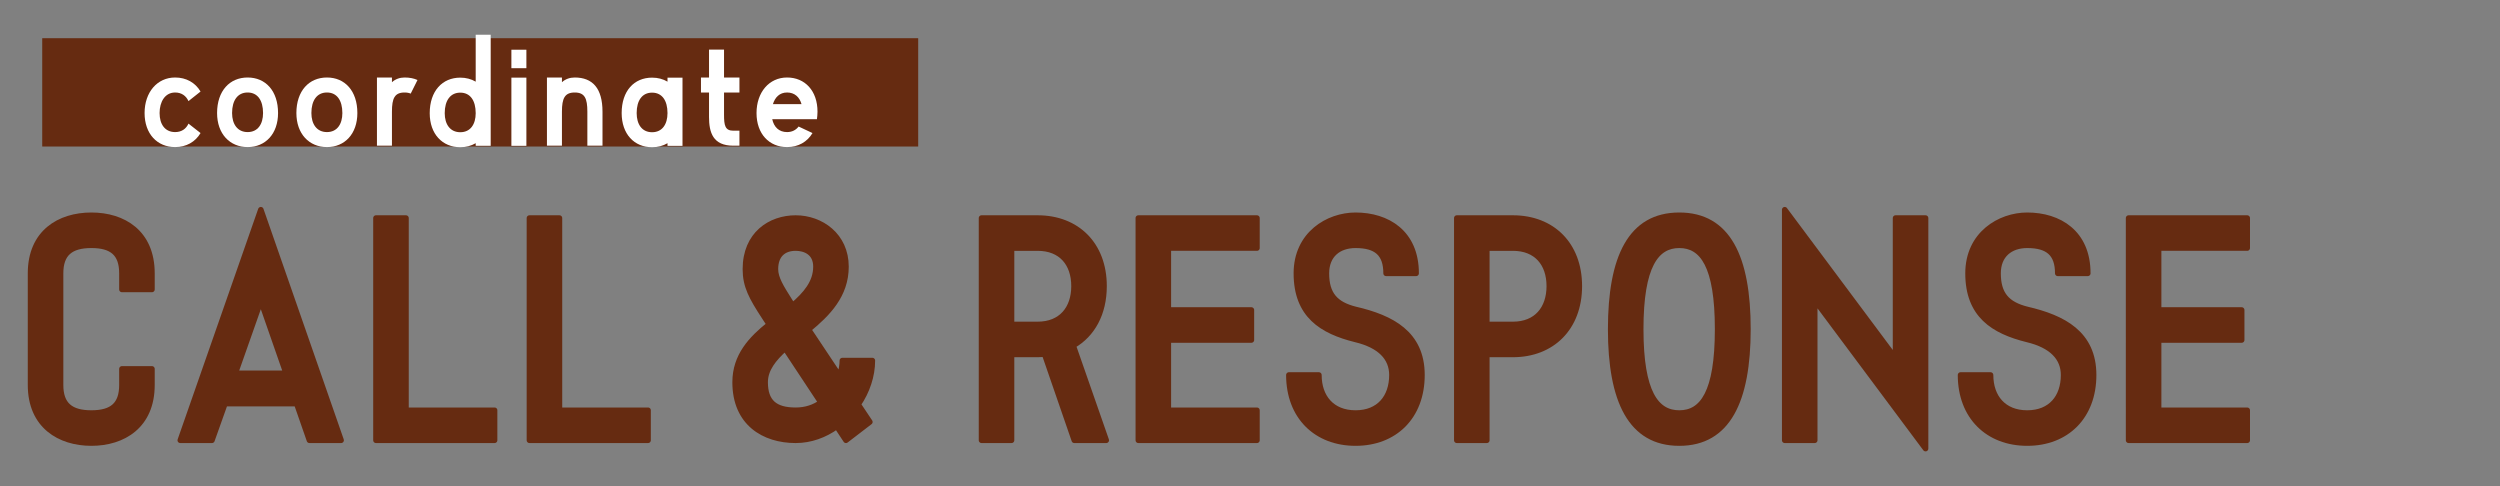 <?xml version="1.0" encoding="UTF-8"?><svg id="_レイヤー_1" xmlns="http://www.w3.org/2000/svg" viewBox="0 0 180 35"><rect x="0" y="0" width="180" height="35" fill="#808080" stroke="none"/><defs><style>.cls-1{fill:#fff;}.cls-2{stroke:#662b11;stroke-linecap:round;stroke-linejoin:round;stroke-width:.4px;}.cls-2,.cls-3{fill:#662b11;}</style></defs><rect class="cls-3" x="3.04" y="2.75" width="63.07" height="7.8"/><path class="cls-1" d="m10.41,8.14c0-1.5.91-2.56,2.2-2.56.8,0,1.45.37,1.83,1.01l-.87.69c-.17-.38-.5-.62-.96-.62-.73,0-1.12.67-1.12,1.48s.39,1.37,1.12,1.37c.46,0,.79-.23.96-.61l.87.68c-.38.64-1.03,1.01-1.83,1.01-1.29,0-2.2-.95-2.2-2.45Z"/><path class="cls-1" d="m15.63,8.14c0-1.6.91-2.56,2.2-2.56s2.19.96,2.19,2.56c0,1.5-.91,2.45-2.19,2.45s-2.2-.95-2.2-2.45Zm1.08,0c0,.8.39,1.37,1.12,1.37s1.11-.57,1.11-1.37c0-.91-.39-1.48-1.11-1.48s-1.12.57-1.12,1.48Z"/><path class="cls-1" d="m21.34,8.14c0-1.6.91-2.56,2.2-2.56s2.19.96,2.19,2.56c0,1.5-.91,2.45-2.19,2.45s-2.2-.95-2.2-2.45Zm1.08,0c0,.8.39,1.37,1.12,1.37s1.11-.57,1.11-1.37c0-.91-.39-1.48-1.11-1.48s-1.12.57-1.12,1.48Z"/><path class="cls-1" d="m27.14,5.58h1.08v.34c.25-.23.57-.34.91-.34.36,0,.66.06.93.18l-.49.98c-.12-.05-.26-.08-.44-.08-.72,0-.91.42-.91,1.38v2.45h-1.08v-4.91Z"/><path class="cls-1" d="m34.25,2.5h1.08v8h-1.08v-.19c-.32.19-.7.29-1.11.29-1.29,0-2.2-.95-2.2-2.45,0-1.6.91-2.56,2.2-2.56.41,0,.79.1,1.11.29v-3.38Zm0,5.65c0-.91-.39-1.48-1.11-1.48s-1.12.57-1.12,1.48c0,.8.39,1.37,1.12,1.37s1.11-.57,1.11-1.37Z"/><path class="cls-1" d="m37.9,3.58v1.33h-1.08v-1.33h1.08Zm-1.08,6.92v-4.91h1.08v4.91h-1.08Z"/><path class="cls-1" d="m43.38,8.04v2.45h-1.09v-2.45c0-.96-.19-1.38-.91-1.38s-.92.42-.92,1.38v2.45h-1.08v-4.91h1.08v.34c.25-.23.57-.34.92-.34,1.28,0,2,.77,2,2.46Z"/><path class="cls-1" d="m48.06,5.59h1.08v4.91h-1.08v-.19c-.32.19-.69.29-1.11.29-1.29,0-2.19-.95-2.19-2.46,0-1.6.9-2.55,2.19-2.55.42,0,.79.1,1.11.29v-.29Zm0,2.55c0-.9-.39-1.47-1.11-1.47s-1.11.57-1.11,1.47c0,.81.38,1.38,1.11,1.38s1.11-.57,1.11-1.38Z"/><path class="cls-1" d="m53.24,6.66h-1.11v1.6c0,.78.08,1.15.67,1.15h.44v1.08h-.44c-1.47,0-1.75-.95-1.75-2.07v-1.76h-.58v-1.08h.58v-2.01h1.08v2.01h1.11v1.08Z"/><path class="cls-1" d="m54.47,8.14c0-1.5.91-2.56,2.2-2.56s2.19.96,2.19,2.46c0,.19-.02.37-.04.54h-3.22c.12.56.48.93,1.07.93.36,0,.64-.15.83-.4l1,.47c-.38.64-1.03,1.01-1.83,1.01-1.29,0-2.2-.95-2.2-2.45Zm1.18-.64h2.06c-.14-.51-.5-.84-1.04-.84s-.87.35-1.02.84Z"/><path class="cls-2" d="m2.2,27.72v-8.04c0-2.94,2.08-4.18,4.38-4.18s4.36,1.24,4.36,4.18v1.16h-2.16v-1.16c0-1.42-.7-2.02-2.2-2.02s-2.22.6-2.22,2.02v8.04c0,1.42.72,2.02,2.22,2.02s2.2-.6,2.2-2.02v-1.16h2.16v1.16c0,2.94-2.08,4.18-4.36,4.18s-4.38-1.24-4.38-4.18Z"/><path class="cls-2" d="m12.98,31.7l5.8-16.6,5.78,16.6h-2.28l-.92-2.64h-5.16l-.94,2.64h-2.28Zm3.96-4.82h3.66l-1.82-5.22-1.84,5.22Z"/><path class="cls-2" d="m27.07,15.7h2.16v13.84h6.38v2.16h-8.54V15.7Z"/><path class="cls-2" d="m38.12,15.7h2.16v13.84h6.38v2.16h-8.54V15.7Z"/><path class="cls-2" d="m55.39,23.36l-.34-.52c-.94-1.44-1.38-2.24-1.38-3.46,0-2.52,1.8-3.68,3.62-3.68s3.62,1.26,3.62,3.5c0,2.06-1.32,3.38-2.7,4.52l2.24,3.36c.14-.42.2-.82.2-1.12h2.16c0,1.1-.38,2.22-1.02,3.16l.84,1.26-1.72,1.32-.66-1c-.86.62-1.88,1-2.96,1-2.28,0-4.36-1.24-4.36-4.18,0-1.9,1.16-3.12,2.46-4.16Zm1.14,1.72c-.82.74-1.44,1.5-1.44,2.44,0,1.42.7,2.02,2.2,2.02.74,0,1.34-.22,1.82-.56l-2.58-3.9Zm-.7-5.7c0,.66.42,1.32,1,2.24l.24.38c.94-.8,1.68-1.66,1.68-2.8,0-1.06-.84-1.34-1.46-1.34-.88,0-1.46.5-1.46,1.52Z"/><path class="cls-2" d="m77.27,24.88l2.38,6.82h-2.3l-2.14-6.2c-.18,0-.34.02-.5.02h-1.88v6.18h-2.16V15.7h4.04c2.82,0,4.78,1.9,4.78,4.9,0,1.98-.84,3.48-2.22,4.28Zm-2.56-1.52c1.7,0,2.62-1.14,2.62-2.76s-.92-2.74-2.62-2.74h-1.88v5.5h1.88Z"/><path class="cls-2" d="m90.5,31.7h-8.54V15.7h8.54v2.16h-6.38v4.46h5.98v2.16h-5.98v5.06h6.38v2.16Z"/><path class="cls-2" d="m100.22,27c0-1.24-.86-2.14-2.62-2.56-2.42-.6-4.26-1.74-4.26-4.76,0-2.82,2.28-4.18,4.26-4.18,2.28,0,4.36,1.24,4.36,4.18h-2.16c0-1.42-.7-2.02-2.2-2.02-1.22,0-2.1.7-2.1,2.02,0,1.5.64,2.24,2.1,2.6,2.58.6,4.78,1.72,4.78,4.72s-1.96,4.9-4.78,4.9-4.8-1.9-4.8-4.9h2.16c0,1.6.94,2.74,2.64,2.74s2.62-1.14,2.62-2.74Z"/><path class="cls-2" d="m104.89,31.7V15.7h4.04c2.82,0,4.78,1.9,4.78,4.9s-1.96,4.92-4.78,4.92h-1.88v6.18h-2.16Zm2.16-13.84v5.5h1.88c1.7,0,2.62-1.14,2.62-2.76s-.92-2.74-2.62-2.74h-1.88Z"/><path class="cls-2" d="m115.97,23.7c0-5.18,1.44-8.2,4.94-8.2s4.94,3.02,4.94,8.2-1.46,8.2-4.94,8.2-4.94-3.02-4.94-8.2Zm2.16,0c0,4.58,1.12,6.04,2.78,6.04s2.76-1.46,2.76-6.04-1.1-6.04-2.76-6.04-2.78,1.46-2.78,6.04Z"/><path class="cls-2" d="m130.66,21.6v10.1h-2.16V15.1l7.98,10.7v-10.1h2.16v16.6l-7.98-10.7Z"/><path class="cls-2" d="m148.58,27c0-1.24-.86-2.14-2.62-2.56-2.42-.6-4.26-1.74-4.26-4.76,0-2.82,2.28-4.18,4.26-4.18,2.28,0,4.36,1.24,4.36,4.18h-2.16c0-1.42-.7-2.02-2.2-2.02-1.22,0-2.1.7-2.1,2.02,0,1.5.64,2.24,2.1,2.6,2.58.6,4.78,1.72,4.78,4.72s-1.96,4.9-4.78,4.9-4.8-1.9-4.8-4.9h2.16c0,1.6.94,2.74,2.64,2.74s2.62-1.14,2.62-2.74Z"/><path class="cls-2" d="m161.8,31.7h-8.54V15.7h8.54v2.16h-6.38v4.46h5.98v2.16h-5.98v5.06h6.38v2.16Z"/></svg>